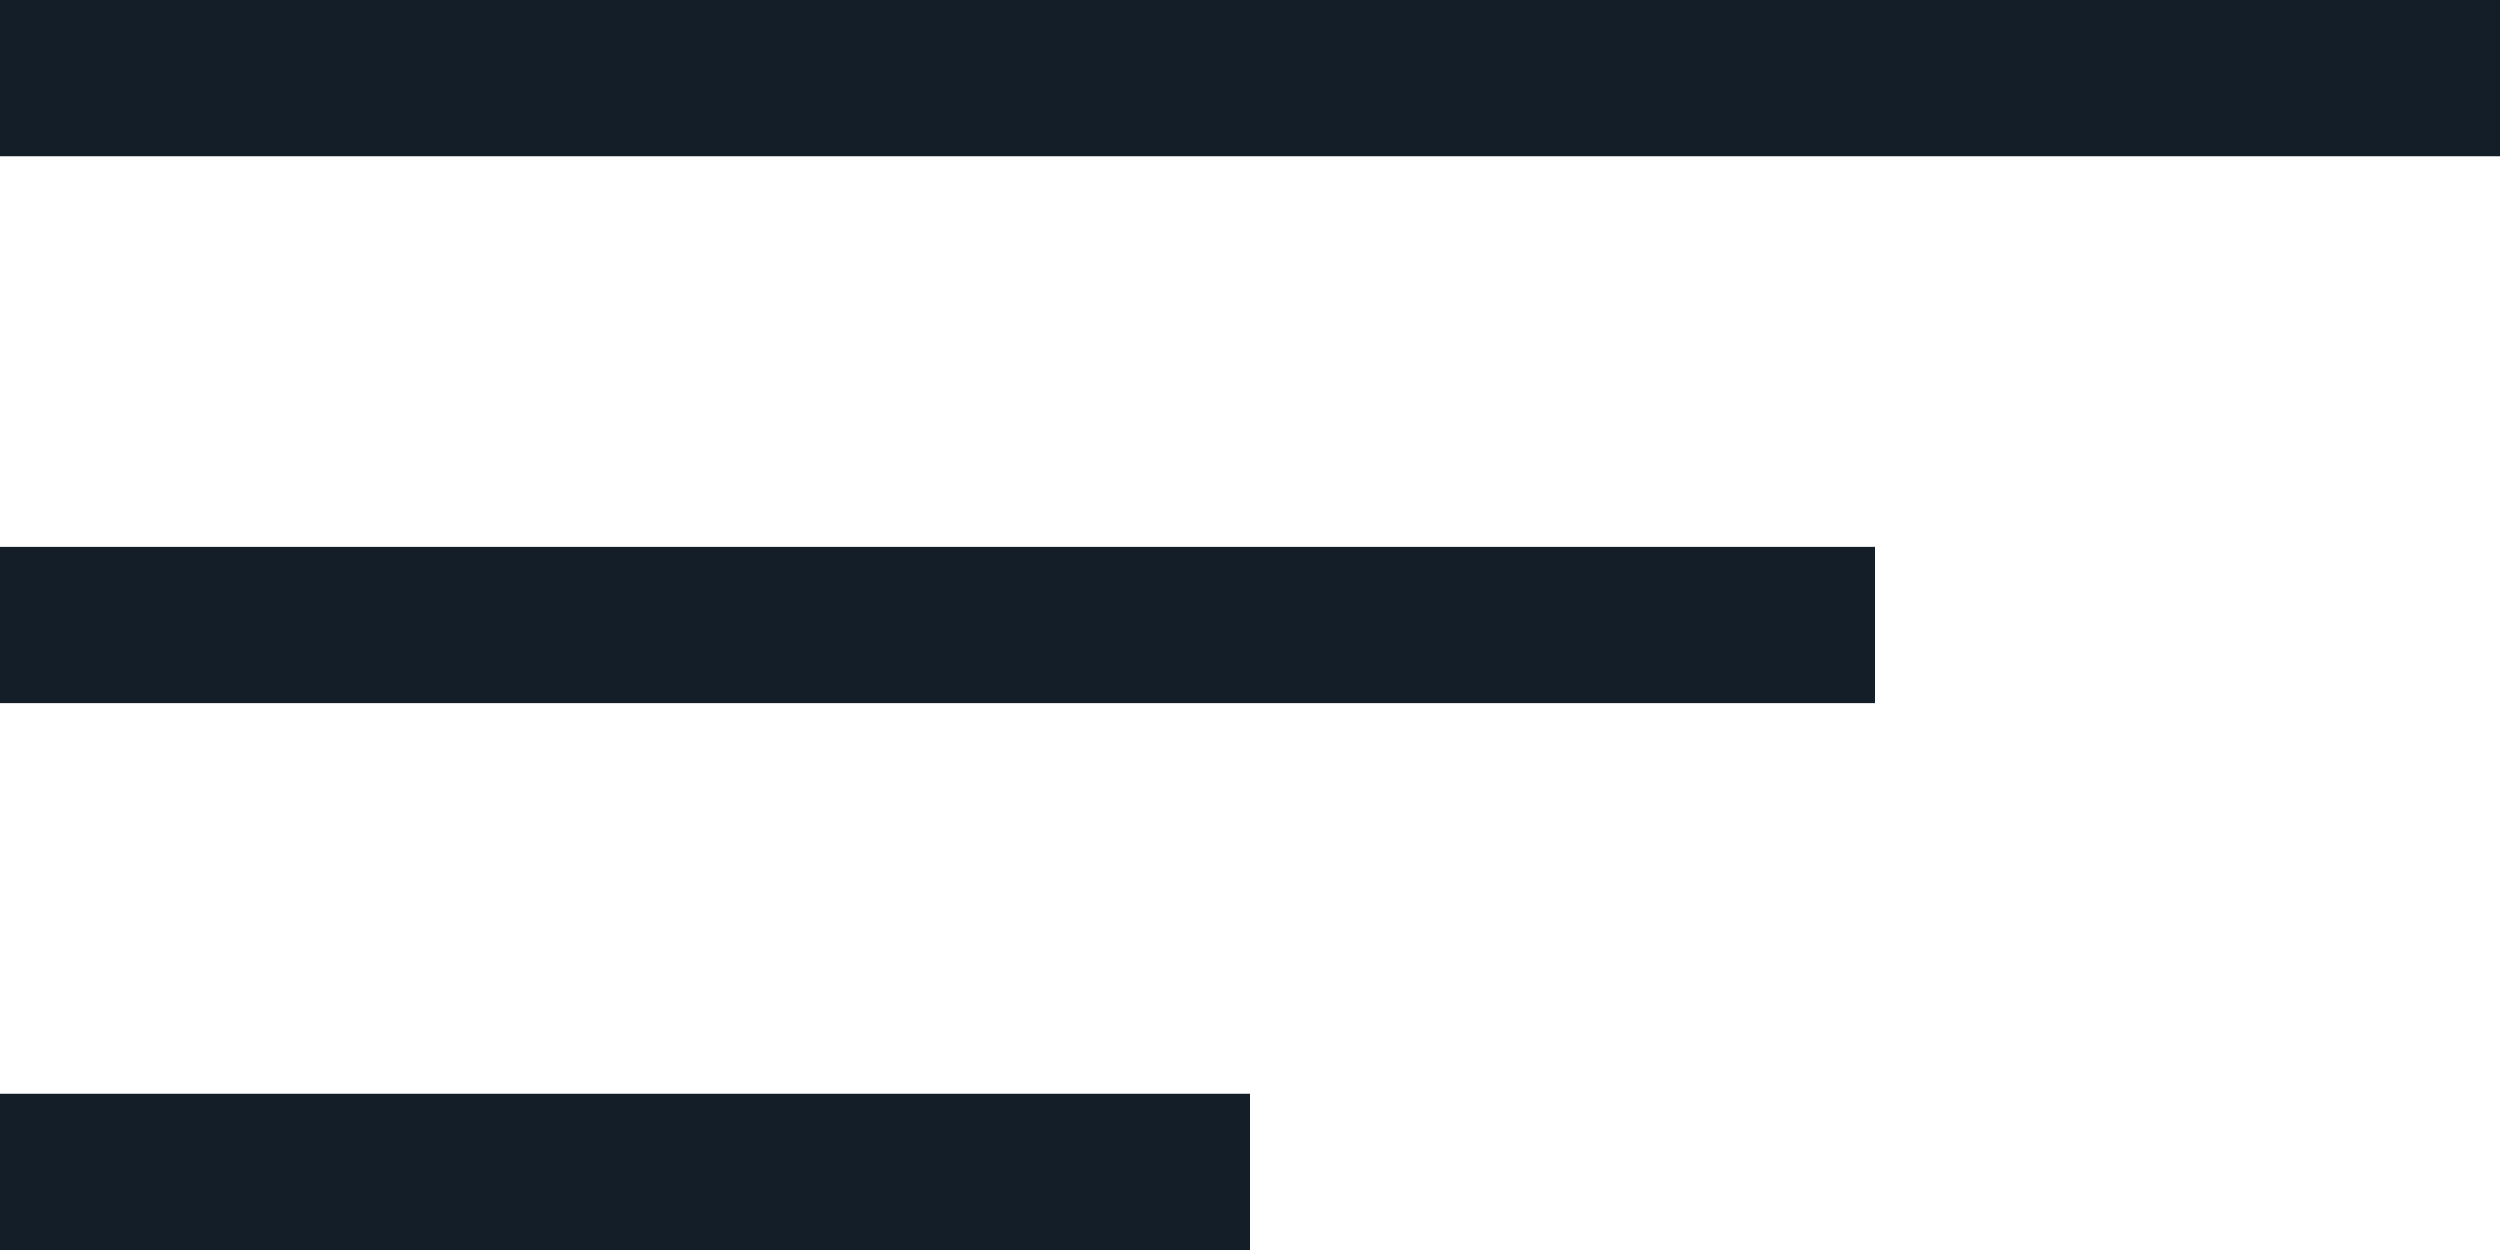 <svg width="32" height="16" viewBox="0 0 32 16" fill="none" xmlns="http://www.w3.org/2000/svg">
<rect width="32" height="2" fill="#131E29"/>
<rect y="7" width="24" height="2" fill="#131E29"/>
<rect y="14" width="16" height="2" fill="#131E29"/>
</svg>
